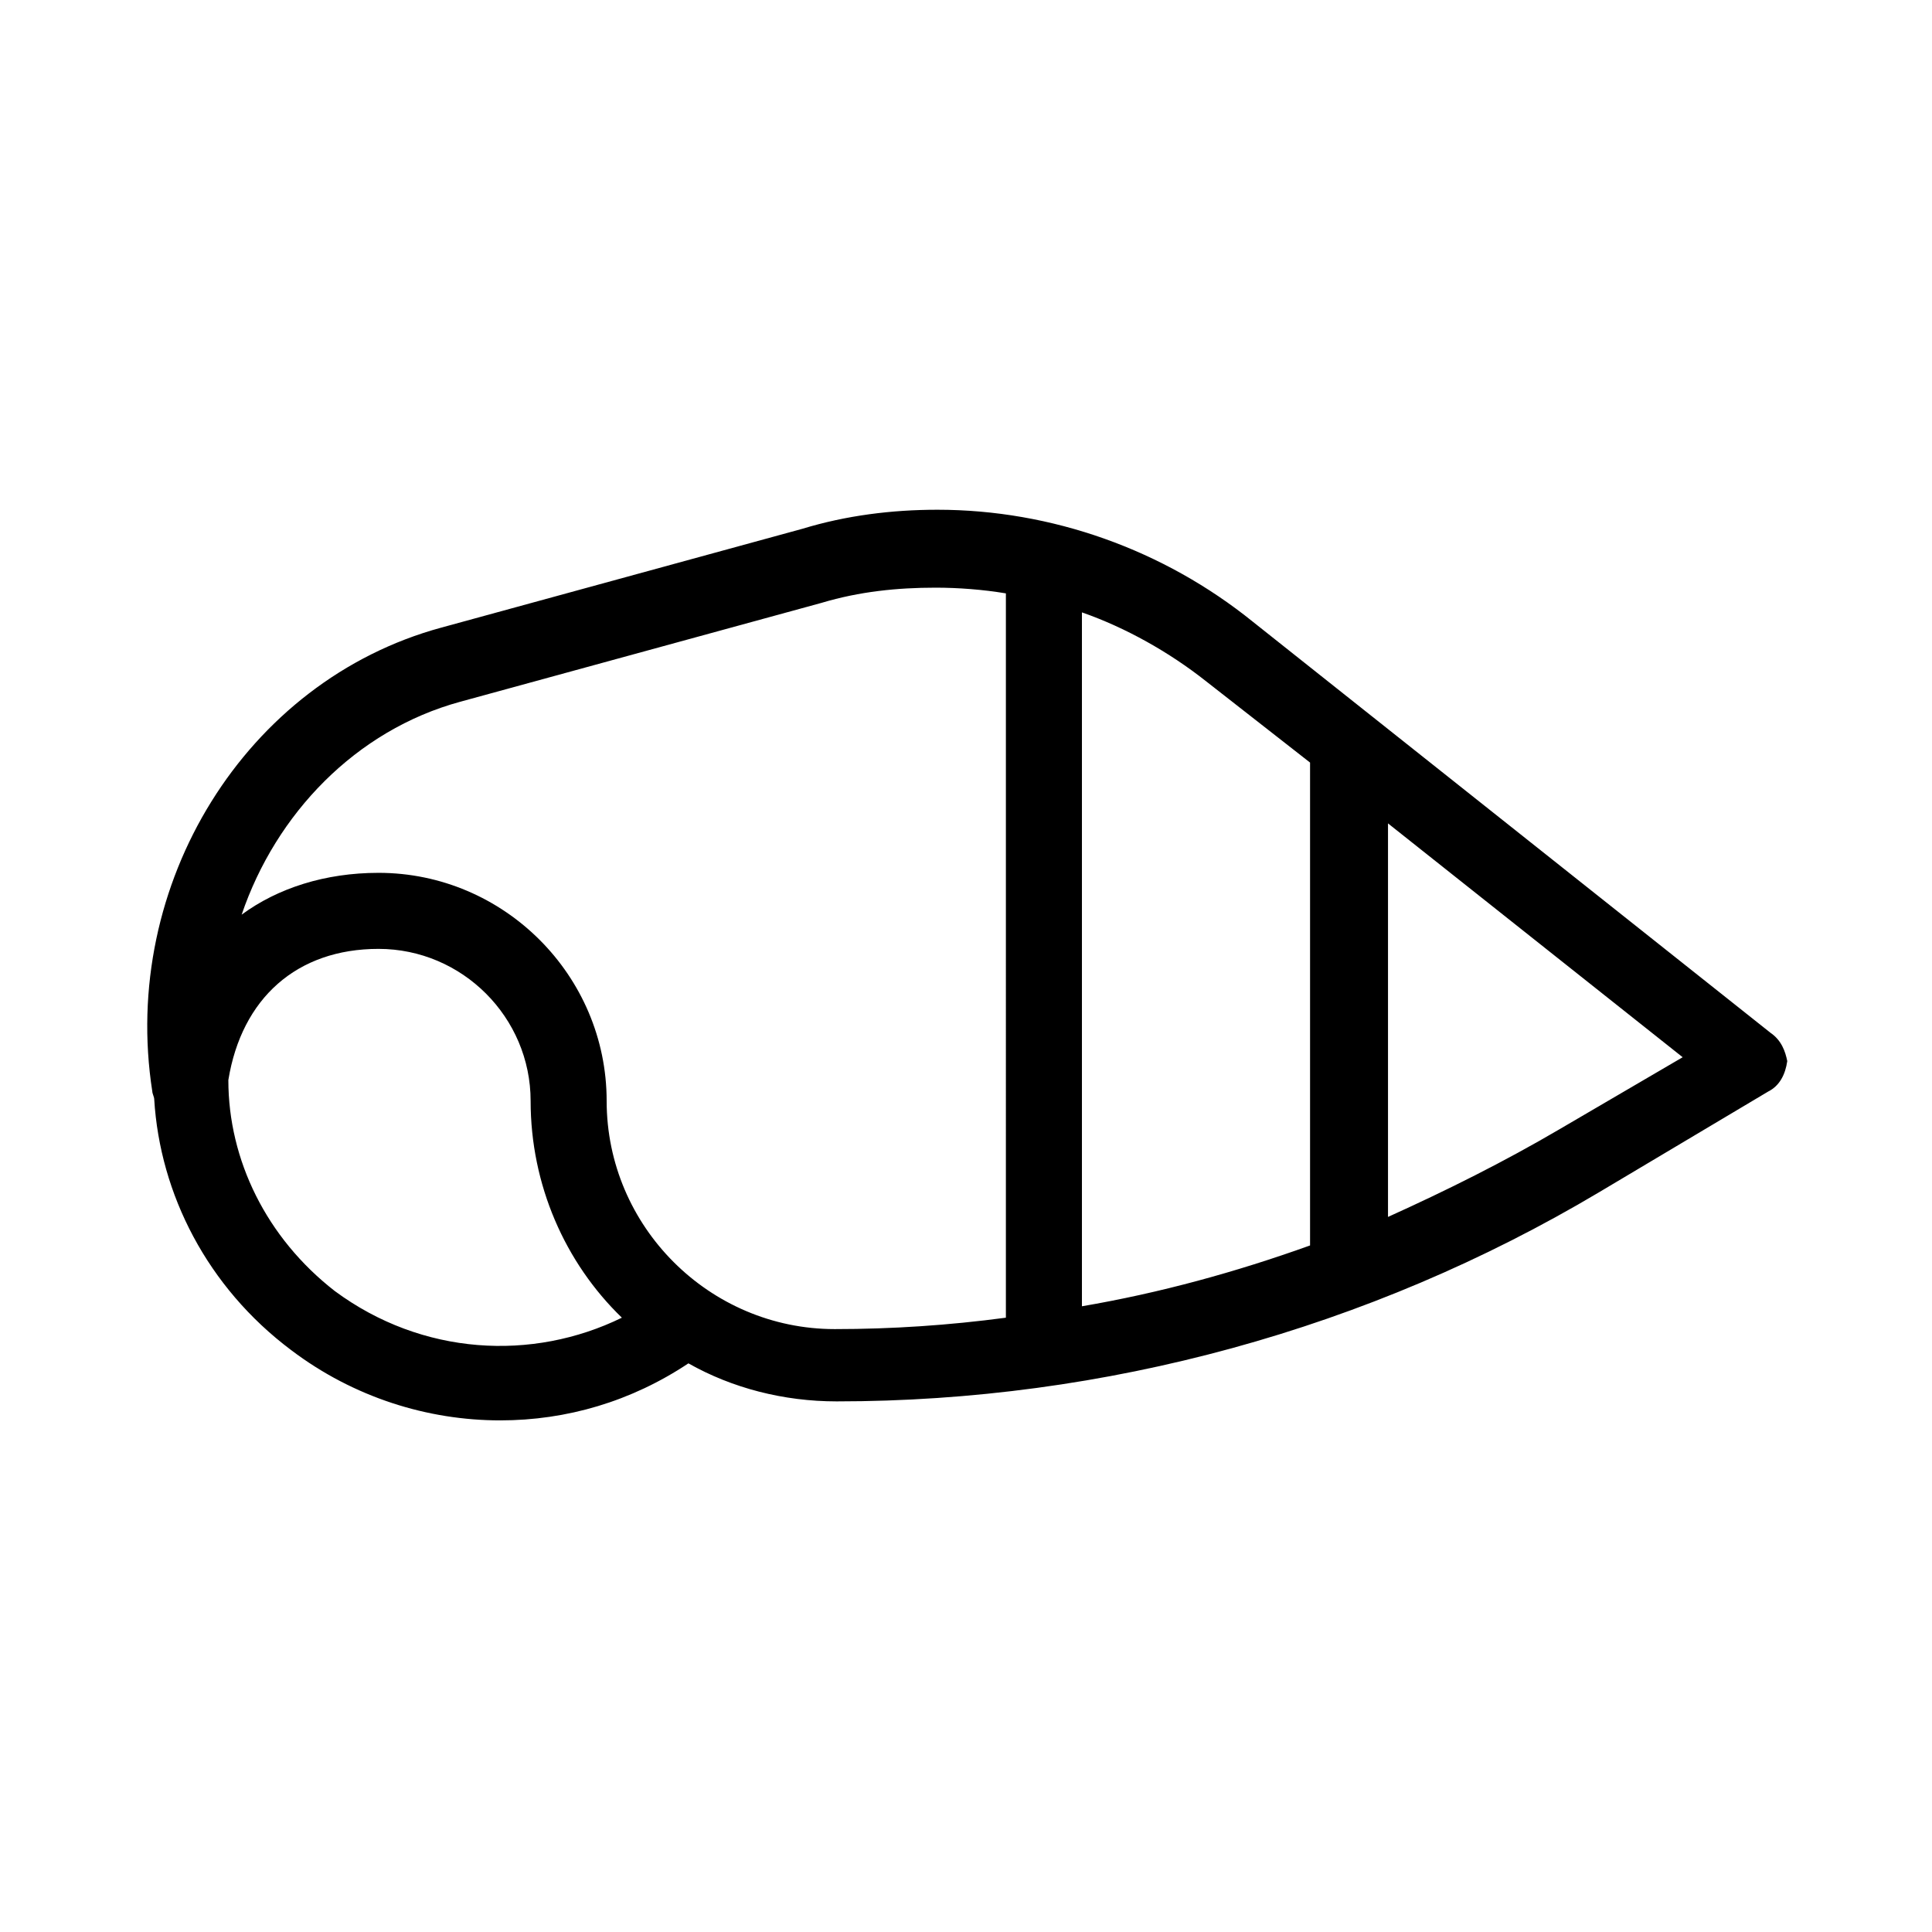 <?xml version="1.0" encoding="UTF-8"?>
<!-- Uploaded to: ICON Repo, www.svgrepo.com, Generator: ICON Repo Mixer Tools -->
<svg fill="#000000" width="800px" height="800px" version="1.1" viewBox="144 144 512 512" xmlns="http://www.w3.org/2000/svg">
 <path d="m613.11 417.63-137.04-108.82c-23.68-19.145-53.402-29.723-83.633-29.723-12.09 0-24.184 1.512-35.77 5.039l-95.723 26.199c-51.895 14.102-85.145 68.012-76.582 122.93 0 0.504 0.504 1.512 0.504 2.016 1.512 25.191 14.105 49.879 36.273 66.504 16.625 12.594 36.273 18.641 55.418 18.641 17.633 0 34.762-5.039 49.879-15.113 11.586 6.551 25.191 10.078 39.297 10.078 71.039 0 141.07-19.145 202.03-55.418l44.84-26.703c3.023-1.512 4.535-4.535 5.039-8.062-0.504-2.519-1.512-5.543-4.535-7.559zm-380.38 68.516c-18.137-14.105-28.215-34.762-28.215-55.922 3.527-21.664 18.137-34.762 39.801-34.762 22.168 0 40.305 18.137 40.305 40.305s9.07 42.824 24.184 57.434c-23.68 11.586-52.898 10.078-76.074-7.055zm177.84 7.055c-15.113 2.016-30.23 3.023-45.344 3.023-33.25 0-60.457-27.207-60.457-60.457s-27.207-60.457-60.457-60.457c-14.105 0-26.703 4.031-36.273 11.082 9.07-26.703 30.23-48.871 57.938-56.426l95.723-26.199c10.078-3.023 20.152-4.031 30.23-4.031 6.047 0 12.594 0.504 18.641 1.512zm80.609-19.145c-19.648 7.055-39.801 12.594-60.457 16.121v-183.89c11.586 4.031 23.176 10.578 32.746 18.137l27.711 21.664zm66-30.734c-14.609 8.566-29.727 16.121-45.344 23.176v-104.29l78.09 61.969z"/>
</svg>